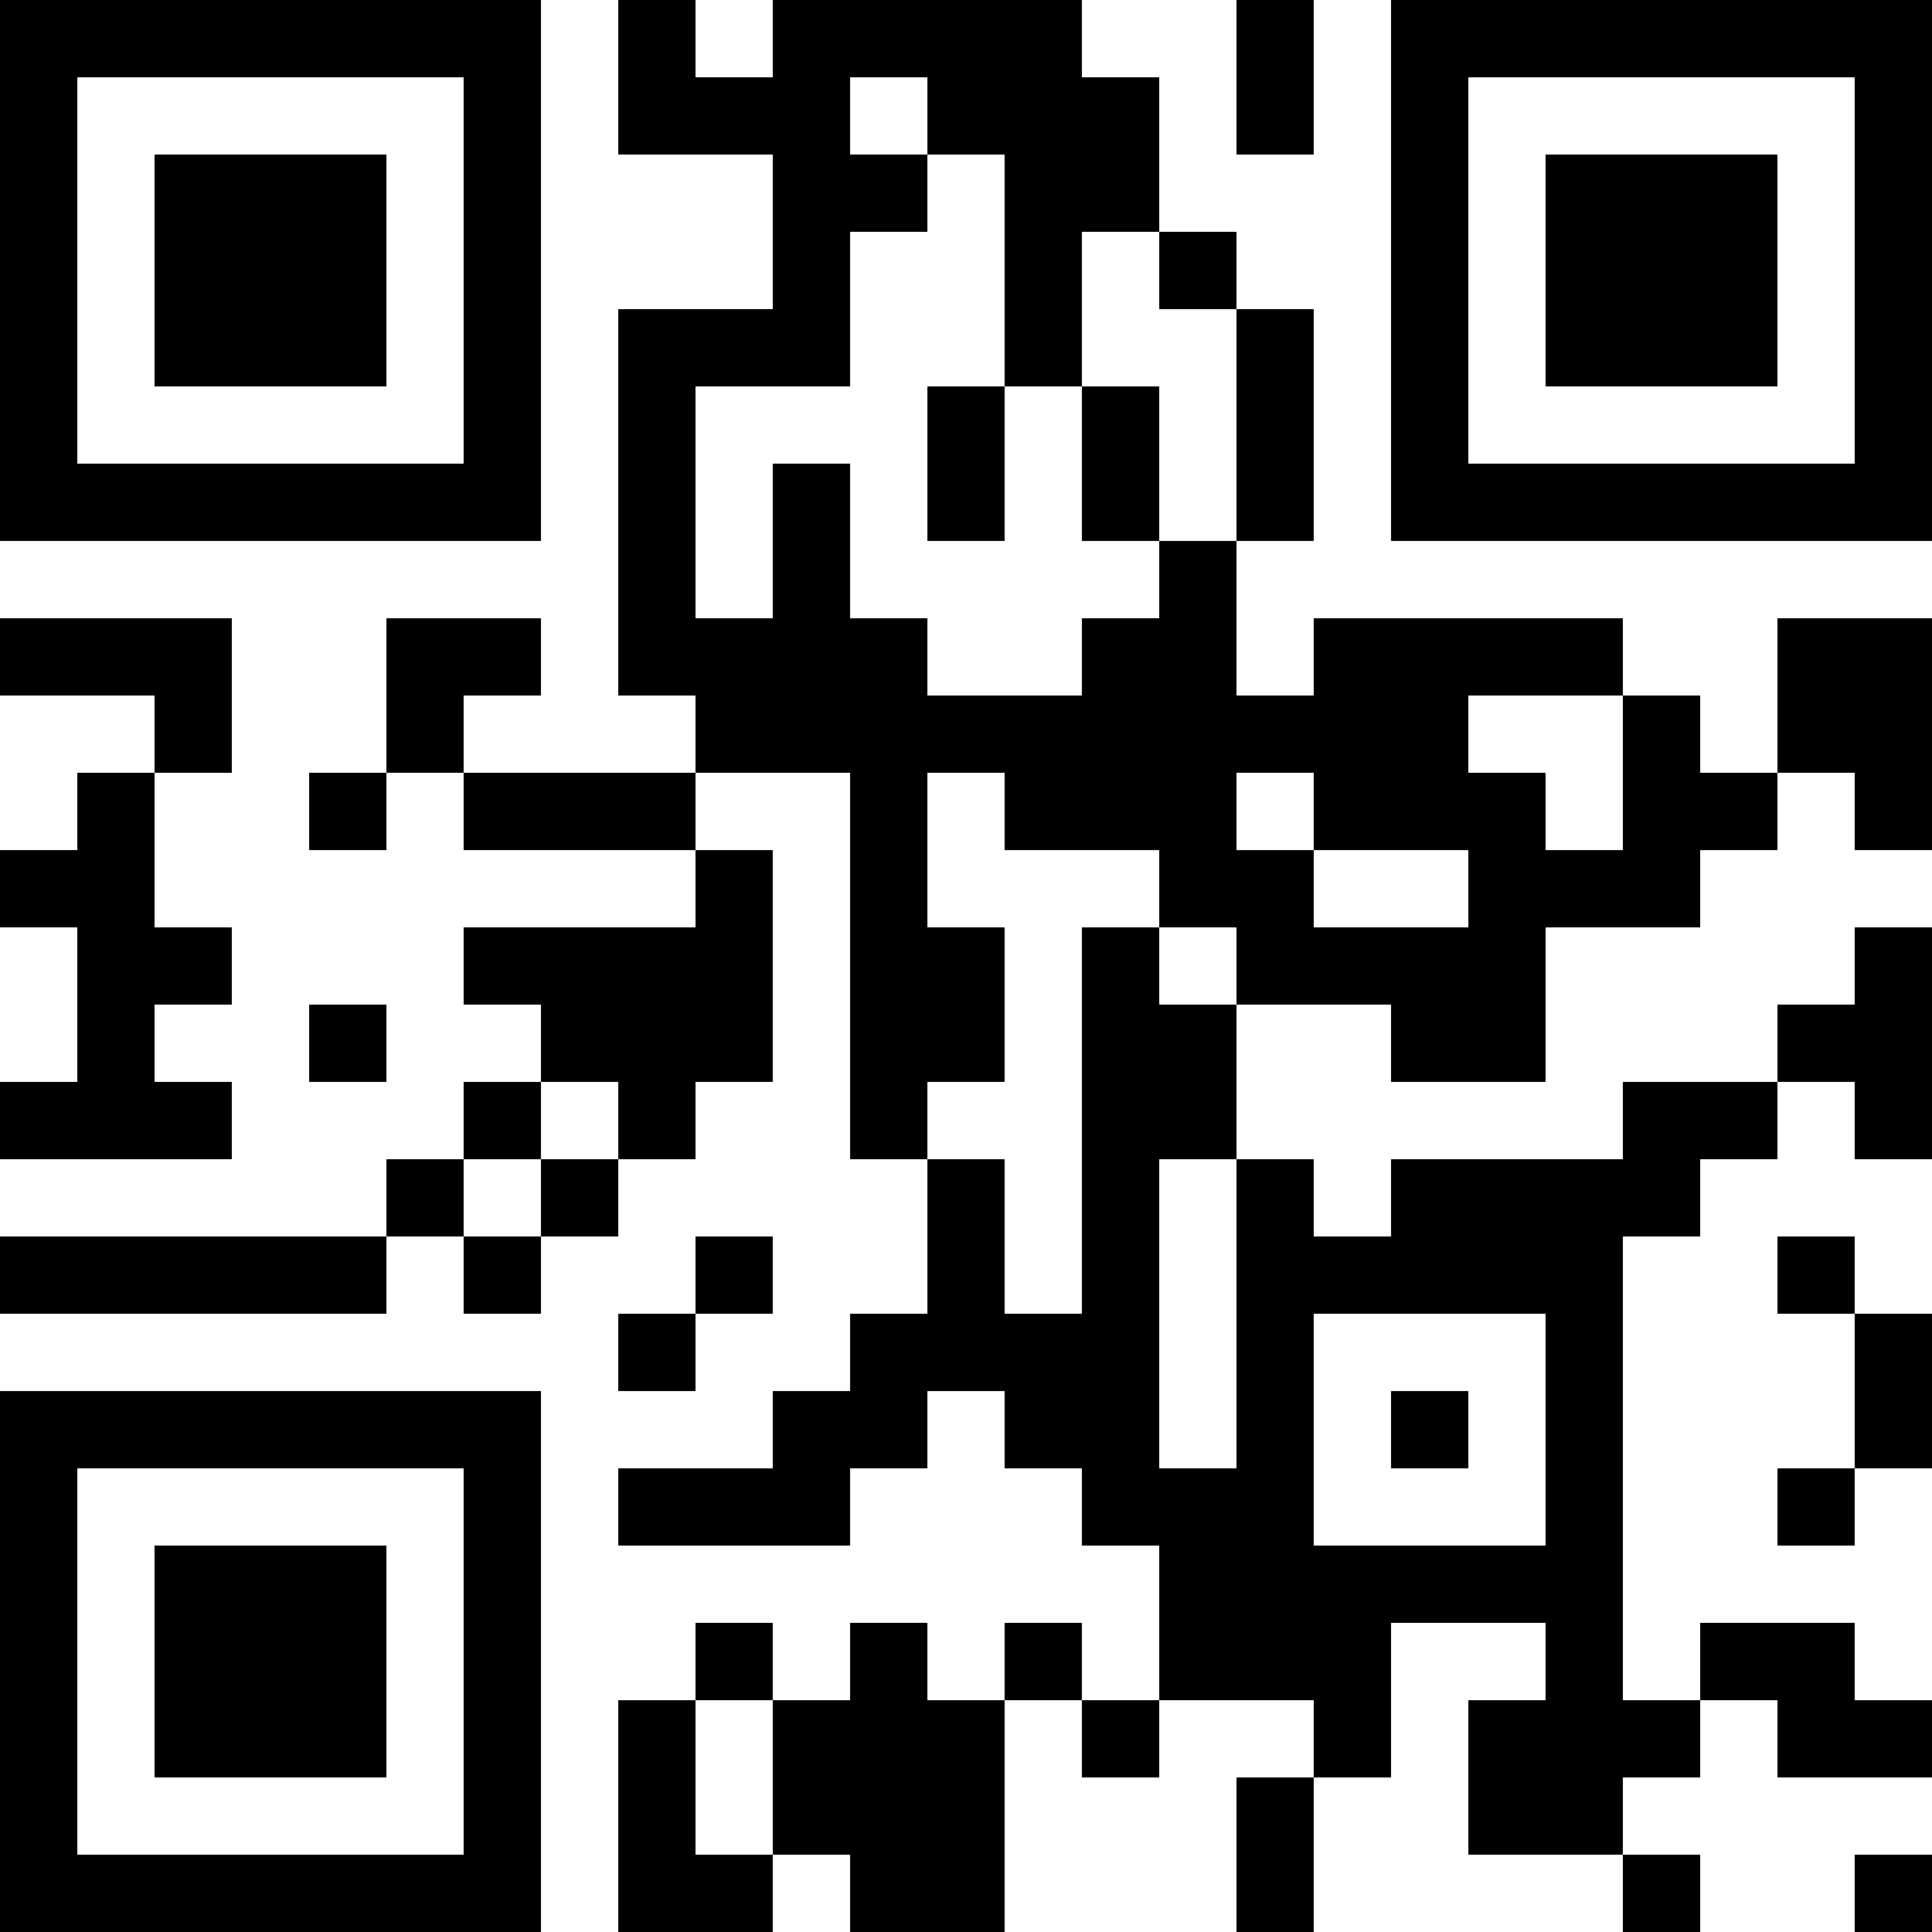 <?xml version="1.0" encoding="UTF-8"?>
<svg xmlns="http://www.w3.org/2000/svg" version="1.1" width="1000" height="1000" viewBox="0 0 1000 1000"><rect x="0" y="0" width="1000" height="1000" fill="#ffffff"/><g transform="scale(40)"><g transform="translate(0,0)"><path fill-rule="evenodd" d="M8 0L8 2L10 2L10 4L8 4L8 9L9 9L9 10L6 10L6 9L7 9L7 8L5 8L5 10L4 10L4 11L5 11L5 10L6 10L6 11L9 11L9 12L6 12L6 13L7 13L7 14L6 14L6 15L5 15L5 16L0 16L0 17L5 17L5 16L6 16L6 17L7 17L7 16L8 16L8 15L9 15L9 14L10 14L10 11L9 11L9 10L11 10L11 15L12 15L12 17L11 17L11 18L10 18L10 19L8 19L8 20L11 20L11 19L12 19L12 18L13 18L13 19L14 19L14 20L15 20L15 22L14 22L14 21L13 21L13 22L12 22L12 21L11 21L11 22L10 22L10 21L9 21L9 22L8 22L8 25L10 25L10 24L11 24L11 25L13 25L13 22L14 22L14 23L15 23L15 22L17 22L17 23L16 23L16 25L17 25L17 23L18 23L18 21L20 21L20 22L19 22L19 24L21 24L21 25L22 25L22 24L21 24L21 23L22 23L22 22L23 22L23 23L25 23L25 22L24 22L24 21L22 21L22 22L21 22L21 16L22 16L22 15L23 15L23 14L24 14L24 15L25 15L25 12L24 12L24 13L23 13L23 14L21 14L21 15L18 15L18 16L17 16L17 15L16 15L16 13L18 13L18 14L20 14L20 12L22 12L22 11L23 11L23 10L24 10L24 11L25 11L25 8L23 8L23 10L22 10L22 9L21 9L21 8L17 8L17 9L16 9L16 7L17 7L17 4L16 4L16 3L15 3L15 1L14 1L14 0L10 0L10 1L9 1L9 0ZM16 0L16 2L17 2L17 0ZM11 1L11 2L12 2L12 3L11 3L11 5L9 5L9 8L10 8L10 6L11 6L11 8L12 8L12 9L14 9L14 8L15 8L15 7L16 7L16 4L15 4L15 3L14 3L14 5L13 5L13 2L12 2L12 1ZM12 5L12 7L13 7L13 5ZM14 5L14 7L15 7L15 5ZM0 8L0 9L2 9L2 10L1 10L1 11L0 11L0 12L1 12L1 14L0 14L0 15L3 15L3 14L2 14L2 13L3 13L3 12L2 12L2 10L3 10L3 8ZM19 9L19 10L20 10L20 11L21 11L21 9ZM12 10L12 12L13 12L13 14L12 14L12 15L13 15L13 17L14 17L14 12L15 12L15 13L16 13L16 12L15 12L15 11L13 11L13 10ZM16 10L16 11L17 11L17 12L19 12L19 11L17 11L17 10ZM4 13L4 14L5 14L5 13ZM7 14L7 15L6 15L6 16L7 16L7 15L8 15L8 14ZM15 15L15 19L16 19L16 15ZM9 16L9 17L8 17L8 18L9 18L9 17L10 17L10 16ZM23 16L23 17L24 17L24 19L23 19L23 20L24 20L24 19L25 19L25 17L24 17L24 16ZM17 17L17 20L20 20L20 17ZM18 18L18 19L19 19L19 18ZM9 22L9 24L10 24L10 22ZM24 24L24 25L25 25L25 24ZM0 0L0 7L7 7L7 0ZM1 1L1 6L6 6L6 1ZM2 2L2 5L5 5L5 2ZM18 0L18 7L25 7L25 0ZM19 1L19 6L24 6L24 1ZM20 2L20 5L23 5L23 2ZM0 18L0 25L7 25L7 18ZM1 19L1 24L6 24L6 19ZM2 20L2 23L5 23L5 20Z" fill="#000000"/></g></g></svg>
